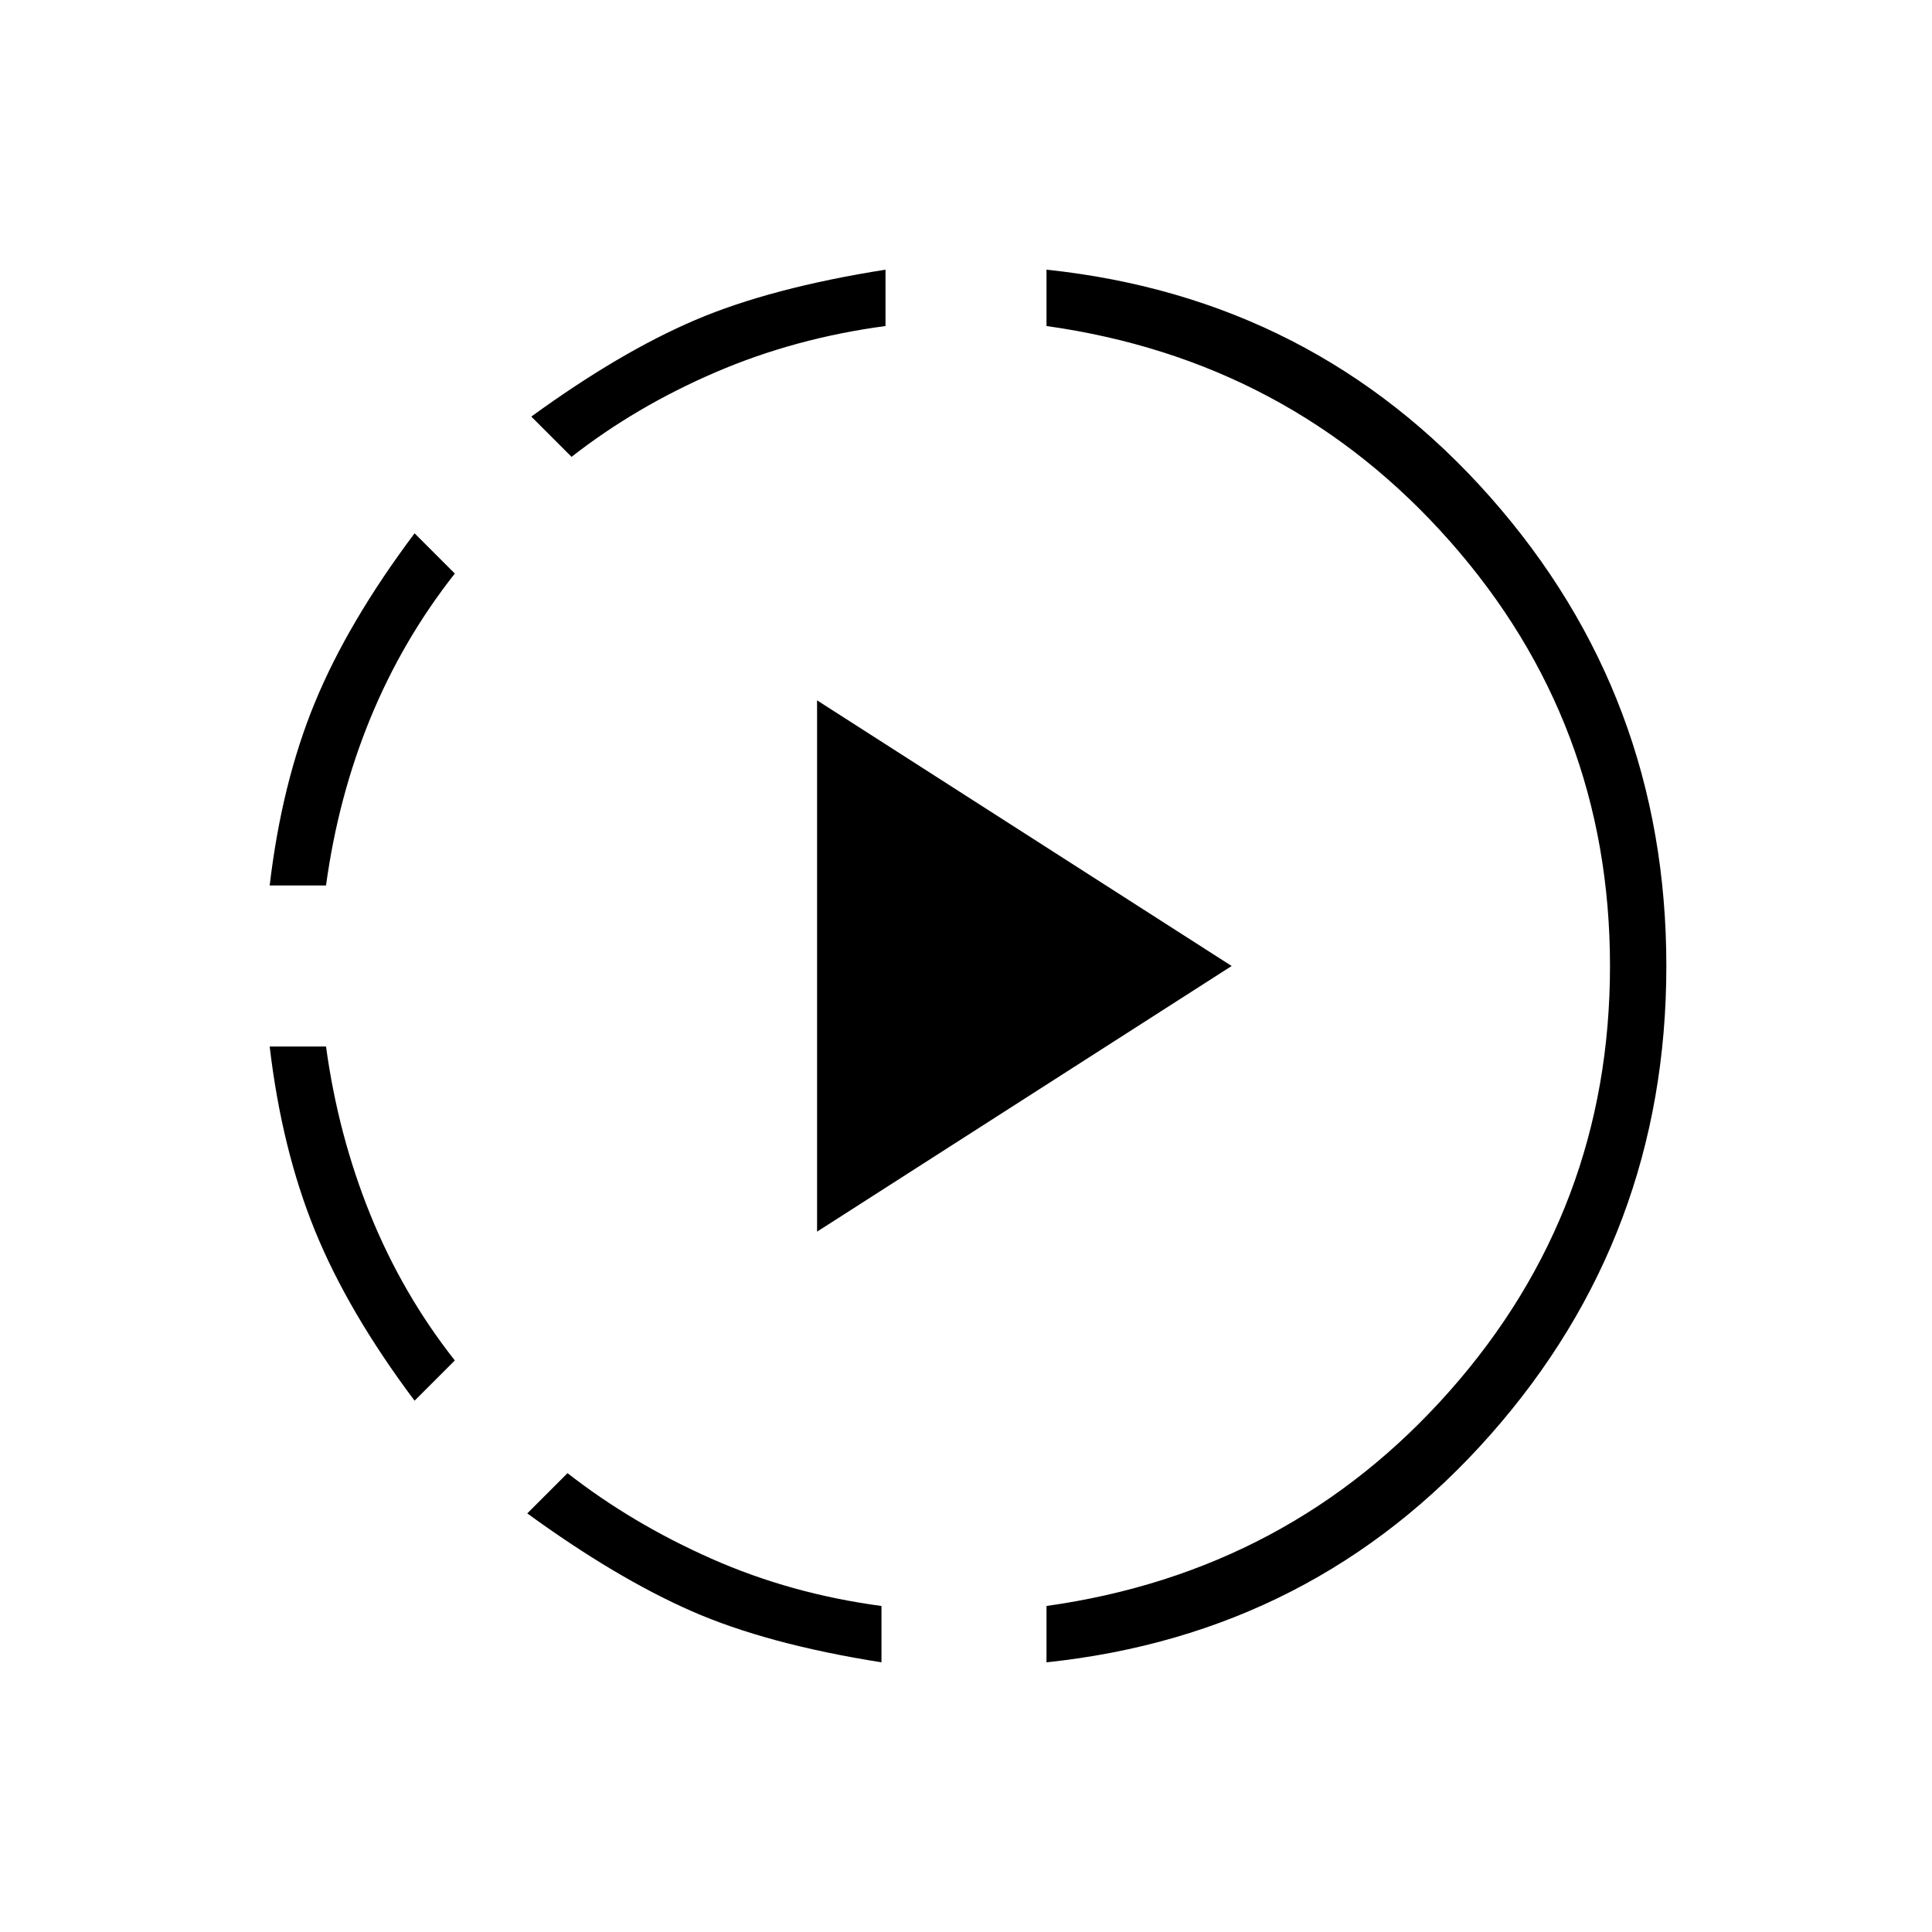 <svg xmlns="http://www.w3.org/2000/svg" height="24" viewBox="0 -960 960 960" width="24"><path d="M206-264q-33-44-49.5-84.5T134-440h28q6 44 22 83.5t42 72.5l-20 20Zm-72-256q6-51 22.5-91t49.5-84l20 20q-26 33-42 72t-22 83h-28Zm304 386q-57-9-94.5-25.5T262-208l20-20q32 25 71.5 42.5T438-162v28ZM284-733l-20-20q44-32 81.5-48t94.5-25v28q-45 6-84.5 23T284-733Zm122 385v-264l206 132-206 132Zm114 214v-28q121-17 200.5-107T800-480q0-121-79.5-211T520-798v-28q133 14 220.5 113T828-480q0 134-87.5 233T520-134Z"/></svg>